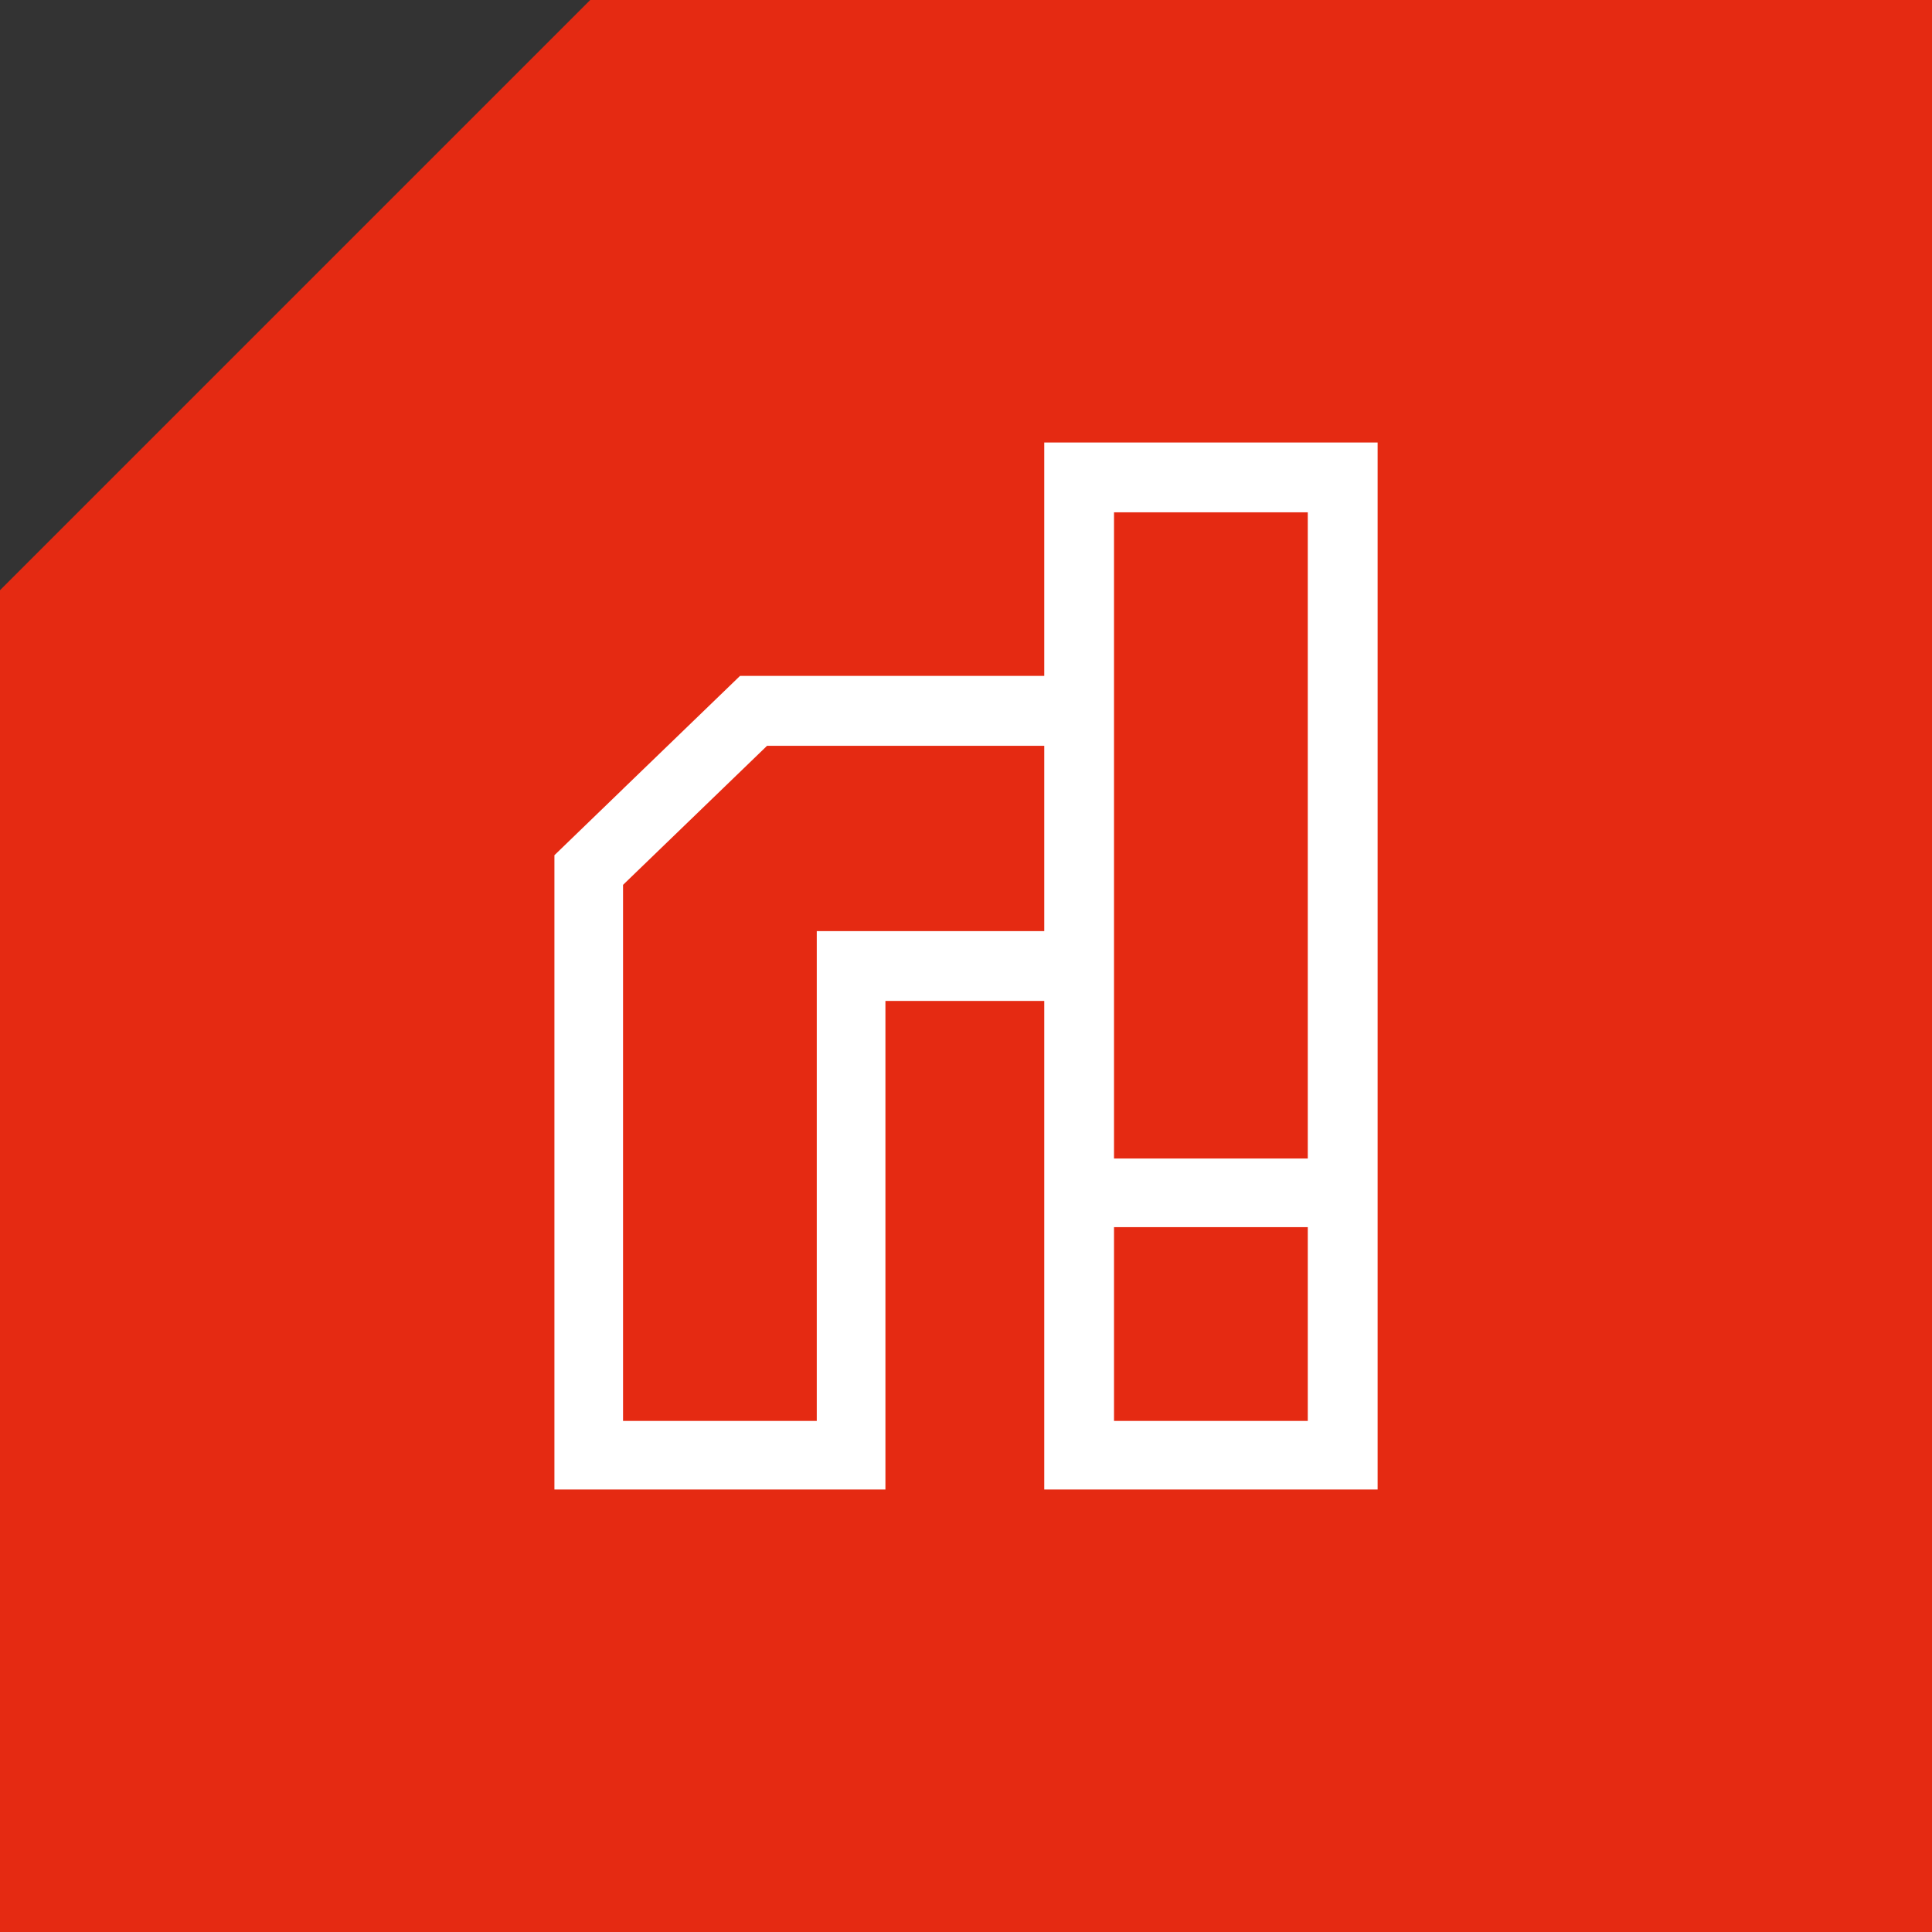 <?xml version="1.0" encoding="UTF-8"?>
<svg id="Laag_2" data-name="Laag 2" xmlns="http://www.w3.org/2000/svg" viewBox="0 0 475 475">
  <rect x="0" y="0" width="475" height="475" fill="#333333" stroke="none"/>
  <defs>
    <style>
      .cls-1 {
        fill: #fff;
      }

      .cls-2 {
        fill: #e52a12;
      }
    </style>
  </defs>
  <g id="Layer_1" data-name="Layer 1">
    <g>
      <polygon class="cls-2" points="145.11 0 0 145.11 0 475 475 475 475 0 145.11 0"/>
      <path class="cls-1" d="M153.18,193.95l10.98-10.6,17.78-17.17h74.8v-57.39h81.96v257.42h-81.96v-120.12h-39.05v120.12h-81.38v-155.95l16.87-16.3ZM273.89,349.35h47.64v-47.64h-47.64v47.64ZM273.89,284.84h47.64V125.96h-47.64v158.89ZM153.18,349.35h47.63v-120.43h55.93v-45.56h-68.15l-35.41,34.19v131.8Z"/>
    </g>
  </g>
</svg>